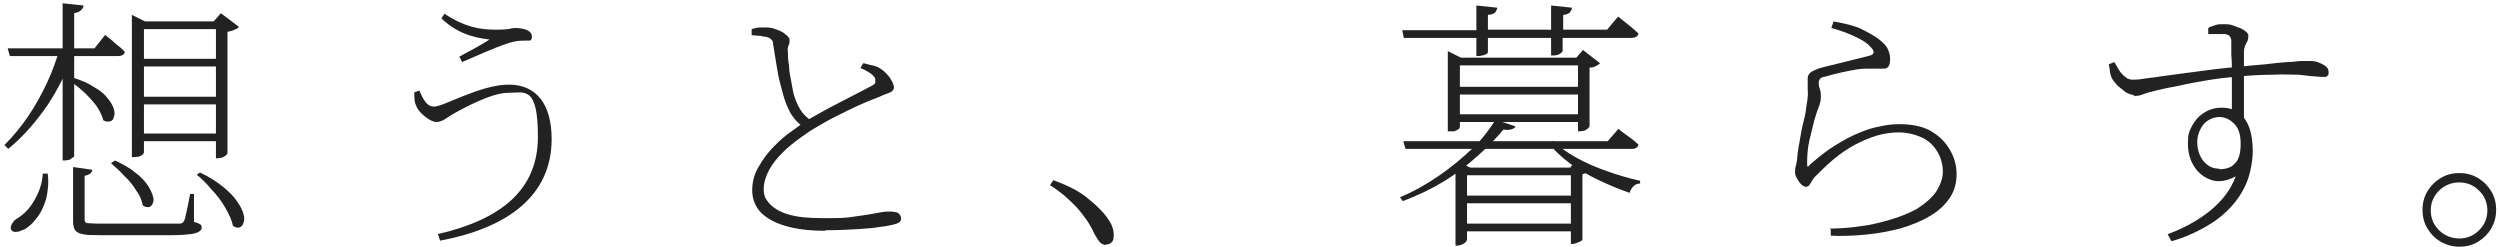 <?xml version="1.0" encoding="UTF-8"?>
<svg xmlns="http://www.w3.org/2000/svg" version="1.1" viewBox="0 0 455 45">
  <defs>
    <style>
      .cls-1 {
        fill: #222;
      }
    </style>
  </defs>
  <!-- Generator: Adobe Illustrator 28.6.0, SVG Export Plug-In . SVG Version: 1.2.0 Build 709)  -->
  <g>
    <g id="_レイヤー_1" data-name="レイヤー_1">
      <path class="cls-1" d="M447.6,44.9c-1.2,0-2.3-.3-3.4-.9-1-.6-1.8-1.4-2.4-2.4-.6-1-.9-2.1-.9-3.4s.3-2.4.9-3.4c.6-1,1.4-1.8,2.4-2.4,1-.6,2.1-.9,3.4-.9s2.4.3,3.4.9c1,.6,1.8,1.4,2.4,2.4.6,1,.9,2.1.9,3.4s-.3,2.3-.9,3.4c-.6,1-1.4,1.8-2.4,2.4-1,.6-2.1.9-3.4.9ZM447.6,43.4c1.4,0,2.6-.5,3.6-1.5,1-1,1.5-2.2,1.5-3.6s-.5-2.6-1.5-3.6c-1-1-2.2-1.5-3.6-1.5s-2.7.5-3.7,1.5c-1,1-1.5,2.2-1.5,3.6s.5,2.6,1.5,3.6c1,1,2.3,1.5,3.7,1.5Z"/>
      <path class="cls-1" d="M394.6,42.6c2.9-1.1,5.5-2.5,7.7-4.3,2.2-1.8,3.7-3.8,4.6-6.2-1.5.8-3,1.1-4.3.7-1.3-.4-2.4-1.2-3.2-2.4-.8-1.2-1.2-2.6-1.2-4.3s.2-2.1.7-3.1c.5-1,1.2-1.8,2.1-2.4s2-1,3.3-1,2.4.3,3.2,1c.9.6,1.5,1.6,1.9,2.7.4,1.2.6,2.6.6,4.2s-.4,4-1.1,5.7c-.7,1.7-1.7,3.2-3,4.6-1.3,1.4-2.9,2.6-4.7,3.6-1.8,1-3.8,1.9-6,2.5l-.7-1.3ZM403.9,30.8c1.2,0,2.2-.3,2.8-1,.7-.6,1.1-1.8,1.1-3.6s-.4-2.9-1.2-3.7c-.8-.8-1.7-1.2-2.7-1.2s-2.2.5-2.9,1.4c-.7.9-1.1,2-1.1,3.2s.4,2.6,1.2,3.5c.8.9,1.7,1.3,2.8,1.3ZM388.5,17.3c-.5,0-1-.2-1.6-.5-.5-.4-1-.8-1.5-1.2-.4-.5-.8-.9-1-1.3-.2-.4-.3-.8-.4-1.2,0-.5-.1-.9-.2-1.4l1-.4c.3.5.6,1,.9,1.5.3.5.7.9,1.1,1.2.4.4.9.5,1.4.5s1,0,2.1-.2c1-.1,2.3-.3,3.7-.5s2.9-.4,4.5-.6c1.6-.2,3.1-.4,4.6-.6,1.5-.2,2.8-.3,3.9-.4,2-.2,3.8-.4,5.3-.5,1.5-.2,2.8-.3,3.9-.4,1.1,0,2-.2,2.7-.2.7,0,1.2,0,1.4,0,.4,0,.9,0,1.5.2.5.2,1,.4,1.4.7.4.3.6.6.6,1.1s0,.5-.2.7c-.1.2-.4.2-.7.2s-.8,0-1.6-.1c-.7,0-1.7-.2-3-.3-1.2,0-2.8-.1-4.7,0-1.9,0-4.1.1-6.8.4-1.5.1-3.2.3-5,.6-1.8.3-3.5.6-5.2,1-1.7.3-3.1.6-4.3.9-.7.2-1.3.3-1.8.5-.5.2-.9.3-1.2.4-.4,0-.7.1-1.1.1ZM406.2,20.6c0-.6,0-1.3,0-2.1,0-.8,0-1.7,0-2.6,0-1,0-1.9,0-2.9,0-1,0-2-.1-2.9,0-.9,0-1.8,0-2.5,0-.5-.1-.8-.3-1-.1-.2-.4-.3-.8-.4-.3,0-.7,0-1.2,0-.5,0-1.1,0-1.9,0v-1.1c.2-.2.7-.3,1.2-.5.5-.2,1-.2,1.6-.2s1.2,0,1.9.3,1.3.4,1.8.8c.5.3.8.6.8,1,0,.5-.1,1-.4,1.4-.2.4-.4.9-.4,1.5,0,.6,0,1.4,0,2.4v3.4c0,1.2,0,2.5,0,3.8,0,1.3,0,2.5,0,3.7l-1.9-1.8Z"/>
      <path class="cls-1" d="M332.9,41.6c1.6,0,3.2-.1,4.8-.3,1.6-.2,2.9-.4,4-.7,3-.7,5.4-1.6,7.2-2.6,1.7-1.1,2.9-2.2,3.6-3.3.7-1.2,1.1-2.3,1.1-3.5s-.4-2.8-1.2-3.9c-.7-1.1-1.7-1.9-2.9-2.4-1.2-.5-2.5-.8-3.9-.8s-2.7.2-4.1.6c-1.3.4-2.7,1-4,1.7-1.3.7-2.6,1.6-3.8,2.6-1.2,1-2.3,2.1-3.4,3.2-.2.2-.3.4-.5.7-.2.3-.3.5-.5.8-.2.2-.4.3-.6.3-.4,0-.8-.3-1.2-.8-.2-.3-.4-.6-.6-1s-.2-.7-.2-.9c0-.4,0-.8.2-1.3.1-.5.2-1,.2-1.4.1-1.1.3-2.2.5-3.3.2-1.2.4-2.3.7-3.4s.4-2,.5-2.8c.2-1.1.3-2,.2-2.8,0-.8,0-1.4,0-1.9s.1-.8.4-1.1c.3-.3.8-.5,1.5-.8.9-.3,1.9-.5,3.1-.8,1.2-.3,2.4-.6,3.6-.9,1.2-.3,2.1-.5,2.8-.7.8-.3.8-.8,0-1.6-.6-.7-1.6-1.3-2.9-1.9-1.3-.6-2.7-1.1-4.2-1.5l.4-1.2c2.2.4,3.9.8,5.1,1.4,1.2.6,2.3,1.2,3.1,1.8.9.7,1.5,1.3,1.7,1.9.3.6.4,1.2.4,1.8s-.1,1-.3,1.3c-.2.3-.5.4-1,.4s-.6,0-.9,0c-.2,0-.5,0-.8,0-.3,0-.8,0-1.5,0-1,0-2,.2-3,.4-1,.2-1.9.4-2.7.6-.8.2-1.4.4-1.8.5-.4,0-.6.2-.8.4-.1.2-.2.4-.2.6s0,.6.2,1.2c.2.5.2,1,.2,1.4,0,.5-.1,1.2-.4,1.9-.3.7-.5,1.5-.8,2.4-.3,1.2-.6,2.4-.9,3.7-.3,1.3-.4,2.7-.4,4s.2.6.7.2c1.5-1.3,3-2.5,4.5-3.4,1.5-.9,2.9-1.7,4.2-2.2,1.4-.6,2.7-1,3.9-1.2,1.2-.3,2.4-.4,3.5-.4,2.3,0,4.3.4,5.8,1.3,1.5.9,2.6,2,3.4,3.4.8,1.4,1.2,2.8,1.2,4.4s-.4,3.1-1.3,4.4-2.1,2.4-3.7,3.3c-1.5.9-3.3,1.6-5.3,2.2-2,.5-4.1.9-6.2,1.1-2.2.2-4.3.3-6.4.2v-1.2Z"/>
      <path class="cls-1" d="M268.7,5.4V1l3.8.4c0,.3-.2.6-.4.9-.3.2-.7.4-1.3.4v2.7h11.5V1l3.8.4c0,.3-.2.6-.4.9-.3.2-.7.4-1.2.4v2.7h8l2-2.4s.2.2.6.5c.4.3.9.7,1.5,1.2.6.5,1.1.9,1.6,1.4,0,.3-.2.4-.4.6-.2.1-.5.2-.9.2h-12.5v2.4c0,.1-.2.3-.5.5-.3.2-.7.3-1.3.3h-.3v-3.2h-11.5v2.6c0,.2-.2.3-.6.5-.4.1-.8.2-1.2.2h-.3v-3.3h-13.2l-.3-1.4h13.5ZM273.6,23.6c-1.3,1.6-2.9,3.2-4.7,4.8-1.8,1.6-3.8,3.2-6.1,4.6-2.3,1.4-4.8,2.6-7.5,3.6l-.5-.7c2.6-1.1,4.9-2.4,7.2-4,2.2-1.5,4.2-3.2,6-4.9s3.1-3.5,4.2-5.2l3.6,1.2c0,.2-.3.4-.6.5-.3.1-.8.2-1.4.1ZM282.7,25.6c1,1.1,2.4,2.1,4.2,3.1,1.8,1,3.7,1.8,5.7,2.5s4,1.3,5.9,1.7v.5c-.5,0-.9.2-1.2.5-.3.3-.6.7-.7,1.2-1.8-.6-3.7-1.4-5.6-2.3-1.9-.9-3.6-1.9-5.2-3-1.6-1.2-2.9-2.4-3.9-3.7l.8-.5ZM294.5,23.4s.2.2.6.5c.4.3.9.7,1.5,1.1.6.4,1.1.9,1.6,1.3-.1.5-.5.8-1.2.8h-41.2l-.4-1.4h37.2l2-2.3ZM265.6,23.3c0,0,0,.2-.3.3-.2.1-.4.2-.6.3-.3,0-.5,0-.9,0h-.3v-14.6l2.4,1.2h22.8v1.4h-23v11.3ZM285.7,30.5l1.1-1.1,2.2,1.8c-.2.2-.5.4-1,.5v11.9c0,0-.1.2-.3.3-.2.1-.4.2-.7.3-.3.1-.5.2-.8.2h-.3v-14h-.2ZM286.8,10.6l1.3-1.5,3.1,2.4c-.1.2-.4.3-.7.5s-.7.3-1.2.3v10.7c0,0-.1.2-.3.4-.2.1-.4.3-.7.4-.3,0-.5.1-.8.1h-.3v-13.3h-.4ZM288.6,20.8v1.4h-23.9v-1.4h23.9ZM288.4,15.8v1.4h-23.6v-1.4h23.6ZM266.9,43.8c0,0,0,.2-.2.3-.2.2-.4.3-.6.4-.3.1-.6.2-.9.2h-.3v-14.4l.5-.8,2.2,1h-.6v13.2ZM287,40.7v1.4h-21.1v-1.4h21.1ZM286.8,35.6v1.4h-20.9v-1.4h20.9ZM286.8,30.5v1.4h-21.3v-1.4h21.3Z"/>
      <path class="cls-1" d="M201.3,44.6c-.4,0-.8-.2-1.1-.5-.3-.3-.6-.8-1-1.5-.5-1.1-1.1-2.2-1.9-3.2-.7-1-1.6-2-2.6-2.9-1-1-2.2-1.9-3.6-2.8l.6-.9c2.8,1,4.9,2.1,6.4,3.4,1.5,1.2,2.6,2.3,3.4,3.4.4.6.8,1.2.9,1.6.2.5.3,1,.3,1.6s-.1,1.1-.4,1.3c-.3.3-.6.4-1.1.4Z"/>
      <path class="cls-1" d="M150.1,42c-2.8,0-5.2-.3-7.2-.9s-3.4-1.4-4.5-2.5c-1-1.1-1.5-2.5-1.5-4s.4-3,1.2-4.3c.8-1.4,1.7-2.6,2.8-3.7,1.1-1.1,2.2-2.1,3.3-2.8,1.1-.8,1.9-1.4,2.5-1.8.9-.5,1.9-1.1,3-1.7s2.2-1.2,3.4-1.8,2.1-1.1,3.1-1.6c1-.5,1.7-.9,2.3-1.2.4-.2.7-.4.8-.6,0-.2,0-.4,0-.8-.2-.4-.6-.8-1.1-1.1-.5-.3-1-.6-1.6-.8l.5-.9c.6.1,1.1.3,1.7.4.5.1,1,.3,1.3.5.5.3,1,.7,1.4,1.2.4.4.7.9.9,1.3.2.4.3.8.3,1,0,.4-.3.8-.9,1-.6.2-1.3.5-2.2.9-.9.3-2,.8-3.4,1.4-1.3.6-2.7,1.3-4.1,2-1.4.7-2.6,1.4-3.6,2-.9.5-1.9,1.2-3,2-1.1.8-2.1,1.6-3.1,2.6-1,1-1.8,2-2.4,3.1-.6,1.1-1,2.3-1,3.5s.3,1.8,1,2.6c.7.8,1.8,1.5,3.4,2,1.6.5,3.7.7,6.4.7s4.2,0,5.8-.3c1.6-.2,2.8-.4,3.8-.6,1-.2,1.7-.3,2.3-.3s.8,0,1.2.1c.4,0,.6.2.8.4.2.2.3.5.3.8s-.1.5-.4.7c-.3.2-.7.3-1.1.4-.5.1-1.3.3-2.4.4-1,.2-2.4.3-4,.4-1.6.1-3.5.2-5.8.2ZM146.1,23c-.8-.5-1.5-1.3-2.1-2.2-.5-.9-.9-1.8-1.2-2.7-.3-.9-.5-1.8-.8-2.9-.3-1.1-.5-2.2-.7-3.5-.2-1.2-.4-2.5-.6-3.7,0-.4-.1-.6-.3-.8-.2-.2-.5-.4-1-.5-.4,0-.9-.2-1.4-.2-.5,0-.9-.1-1.2-.1v-1.1c.6-.2,1.1-.3,1.5-.3.4,0,.8,0,1.2,0,.6,0,1.2.1,1.9.4.6.2,1.2.5,1.6.9.4.3.7.6.7,1,0,.4,0,.7-.2,1-.1.3-.2.7-.1,1.2,0,.6,0,1.4.2,2.4,0,.9.2,1.9.4,2.9.2,1,.3,1.8.5,2.5.3,1,.7,1.9,1.2,2.7.5.8,1.2,1.5,2.2,2.1l-1.7,1.1Z"/>
      <path class="cls-1" d="M16.8,30.9c0,.3-.2.5-.4.7-.2.2-.6.3-1,.4v7.9c0,.4.1.6.4.7.3,0,1.1.1,2.4.1h11.8c1.2,0,2,0,2.4,0,.4,0,.6,0,.7-.1.1,0,.3-.2.4-.4.2-.4.3-1,.5-1.9s.4-1.9.6-3h.7v5.1c.6.1.9.3,1.1.4.2.1.3.3.3.6s-.1.5-.4.7c-.3.2-.8.4-1.5.5-.8.1-1.9.2-3.4.2-1.5,0-3.4,0-5.9,0h-7.4c-1.3,0-2.4,0-3.1-.2-.7-.1-1.1-.4-1.4-.8-.2-.4-.3-.9-.3-1.5v-9.9l3.5.5ZM13.3,9.6c-1.1,3.4-2.7,6.6-4.7,9.6-2,2.9-4.3,5.6-7.1,7.9l-.7-.7c1.6-1.6,3-3.3,4.3-5.2,1.3-1.9,2.4-3.9,3.4-6,1-2.1,1.7-4.2,2.4-6.3h2.4v.8ZM15.2,1c0,.4-.2.6-.5.9-.2.2-.6.4-1.2.5v25.9c0,.1,0,.3-.3.4-.2.1-.4.3-.6.4-.2,0-.5.1-.7.1h-.5V.6l3.8.4ZM19.2,6.4s.2.2.6.5c.4.3.9.7,1.4,1.2.6.4,1.1.9,1.5,1.3,0,.5-.5.8-1.2.8H1.8l-.4-1.4h15.8l1.9-2.4ZM13.2,14.1c1.6.5,3,1.1,4,1.8,1.1.6,1.9,1.3,2.4,2,.6.7.9,1.3,1.1,1.9.2.6.2,1.1,0,1.5,0,.4-.3.7-.7.8-.4.1-.8,0-1.2-.2-.2-.9-.7-1.8-1.3-2.7-.7-.9-1.5-1.8-2.4-2.6-.9-.8-1.8-1.5-2.6-2l.5-.5ZM38.8,4l1.4-1.6,3.3,2.5c-.2.2-.4.4-.8.5-.4.2-.8.3-1.3.4v22.1c0,0-.1.2-.3.4-.2.1-.4.3-.7.4-.3,0-.5.1-.8.1h-.3V4h-.5ZM40.3,24.3v1.4h-15v-1.4h15ZM40.3,17.6v1.4h-15v-1.4h15ZM40.3,10.7v1.4h-15v-1.4h15ZM26.1,27.9c0,0,0,.2-.2.3s-.4.2-.6.3c-.3,0-.5.1-.9.1h-.4V2.7l2.4,1.2h14.3v1.4h-14.5v22.5ZM8.7,31.7c.2,1.7,0,3.2-.3,4.5-.4,1.3-.9,2.4-1.5,3.2-.6.8-1.2,1.5-1.8,1.9-.3.3-.7.5-1.1.6-.4.2-.7.3-1.1.3-.3,0-.6,0-.8-.3-.2-.3-.2-.6,0-1,.2-.4.4-.7.8-1,.7-.4,1.5-1,2.2-1.8.7-.8,1.3-1.8,1.8-2.9.5-1.1.8-2.3.9-3.6h.9ZM36.4,31.4c1.7.8,3.1,1.7,4.2,2.6,1.1.9,2,1.8,2.5,2.6.6.8,1,1.6,1.2,2.3.2.7.2,1.2,0,1.7-.1.4-.4.7-.7.8-.4.1-.8,0-1.2-.3-.2-1-.7-2.1-1.4-3.3-.7-1.2-1.5-2.3-2.5-3.3-.9-1.1-1.8-2-2.7-2.7l.6-.4ZM20.9,29.2c1.5.7,2.8,1.4,3.7,2.2,1,.7,1.7,1.5,2.2,2.2.5.7.8,1.4,1,2,.2.6.2,1.1,0,1.4-.1.4-.4.6-.7.7-.3,0-.7,0-1.1-.3-.2-.9-.5-1.8-1.2-2.7-.6-1-1.3-1.9-2.2-2.7-.8-.9-1.6-1.6-2.4-2.3l.6-.4Z"/>
      <path class="cls-1" d="M76.3,16.4c.9,2.2,1.6,3,2.7,3,1.8,0,8.4-4,13.6-4s7.8,3.8,7.8,9.9c0,10.4-8.1,16.2-20.3,18.5l-.4-1.2c11.7-2.7,18.2-8.2,18.2-17.7s-2.5-8-5.5-8-8.3,2.9-10.2,4c-1,.6-1.7,1.3-2.8,1.3s-3-1.6-3.5-2.6c-.5-1-.5-1.5-.5-2.8l.9-.3ZM80.3,3.4l.6-.9c3.6,2.4,6.4,2.9,9.3,2.9s2.7-.3,3.5-.3c1.5,0,3.1.4,3.1,1.5s-.5.7-1.3.8c-.7,0-1.7,0-3.1.5-2.2.7-6,2.4-8.3,3.4l-.5-1c2.1-1.1,4.1-2.2,5.5-3.1-1.3-.2-5.4-.5-8.8-3.9Z"/>
    </g>
  </g>
</svg>